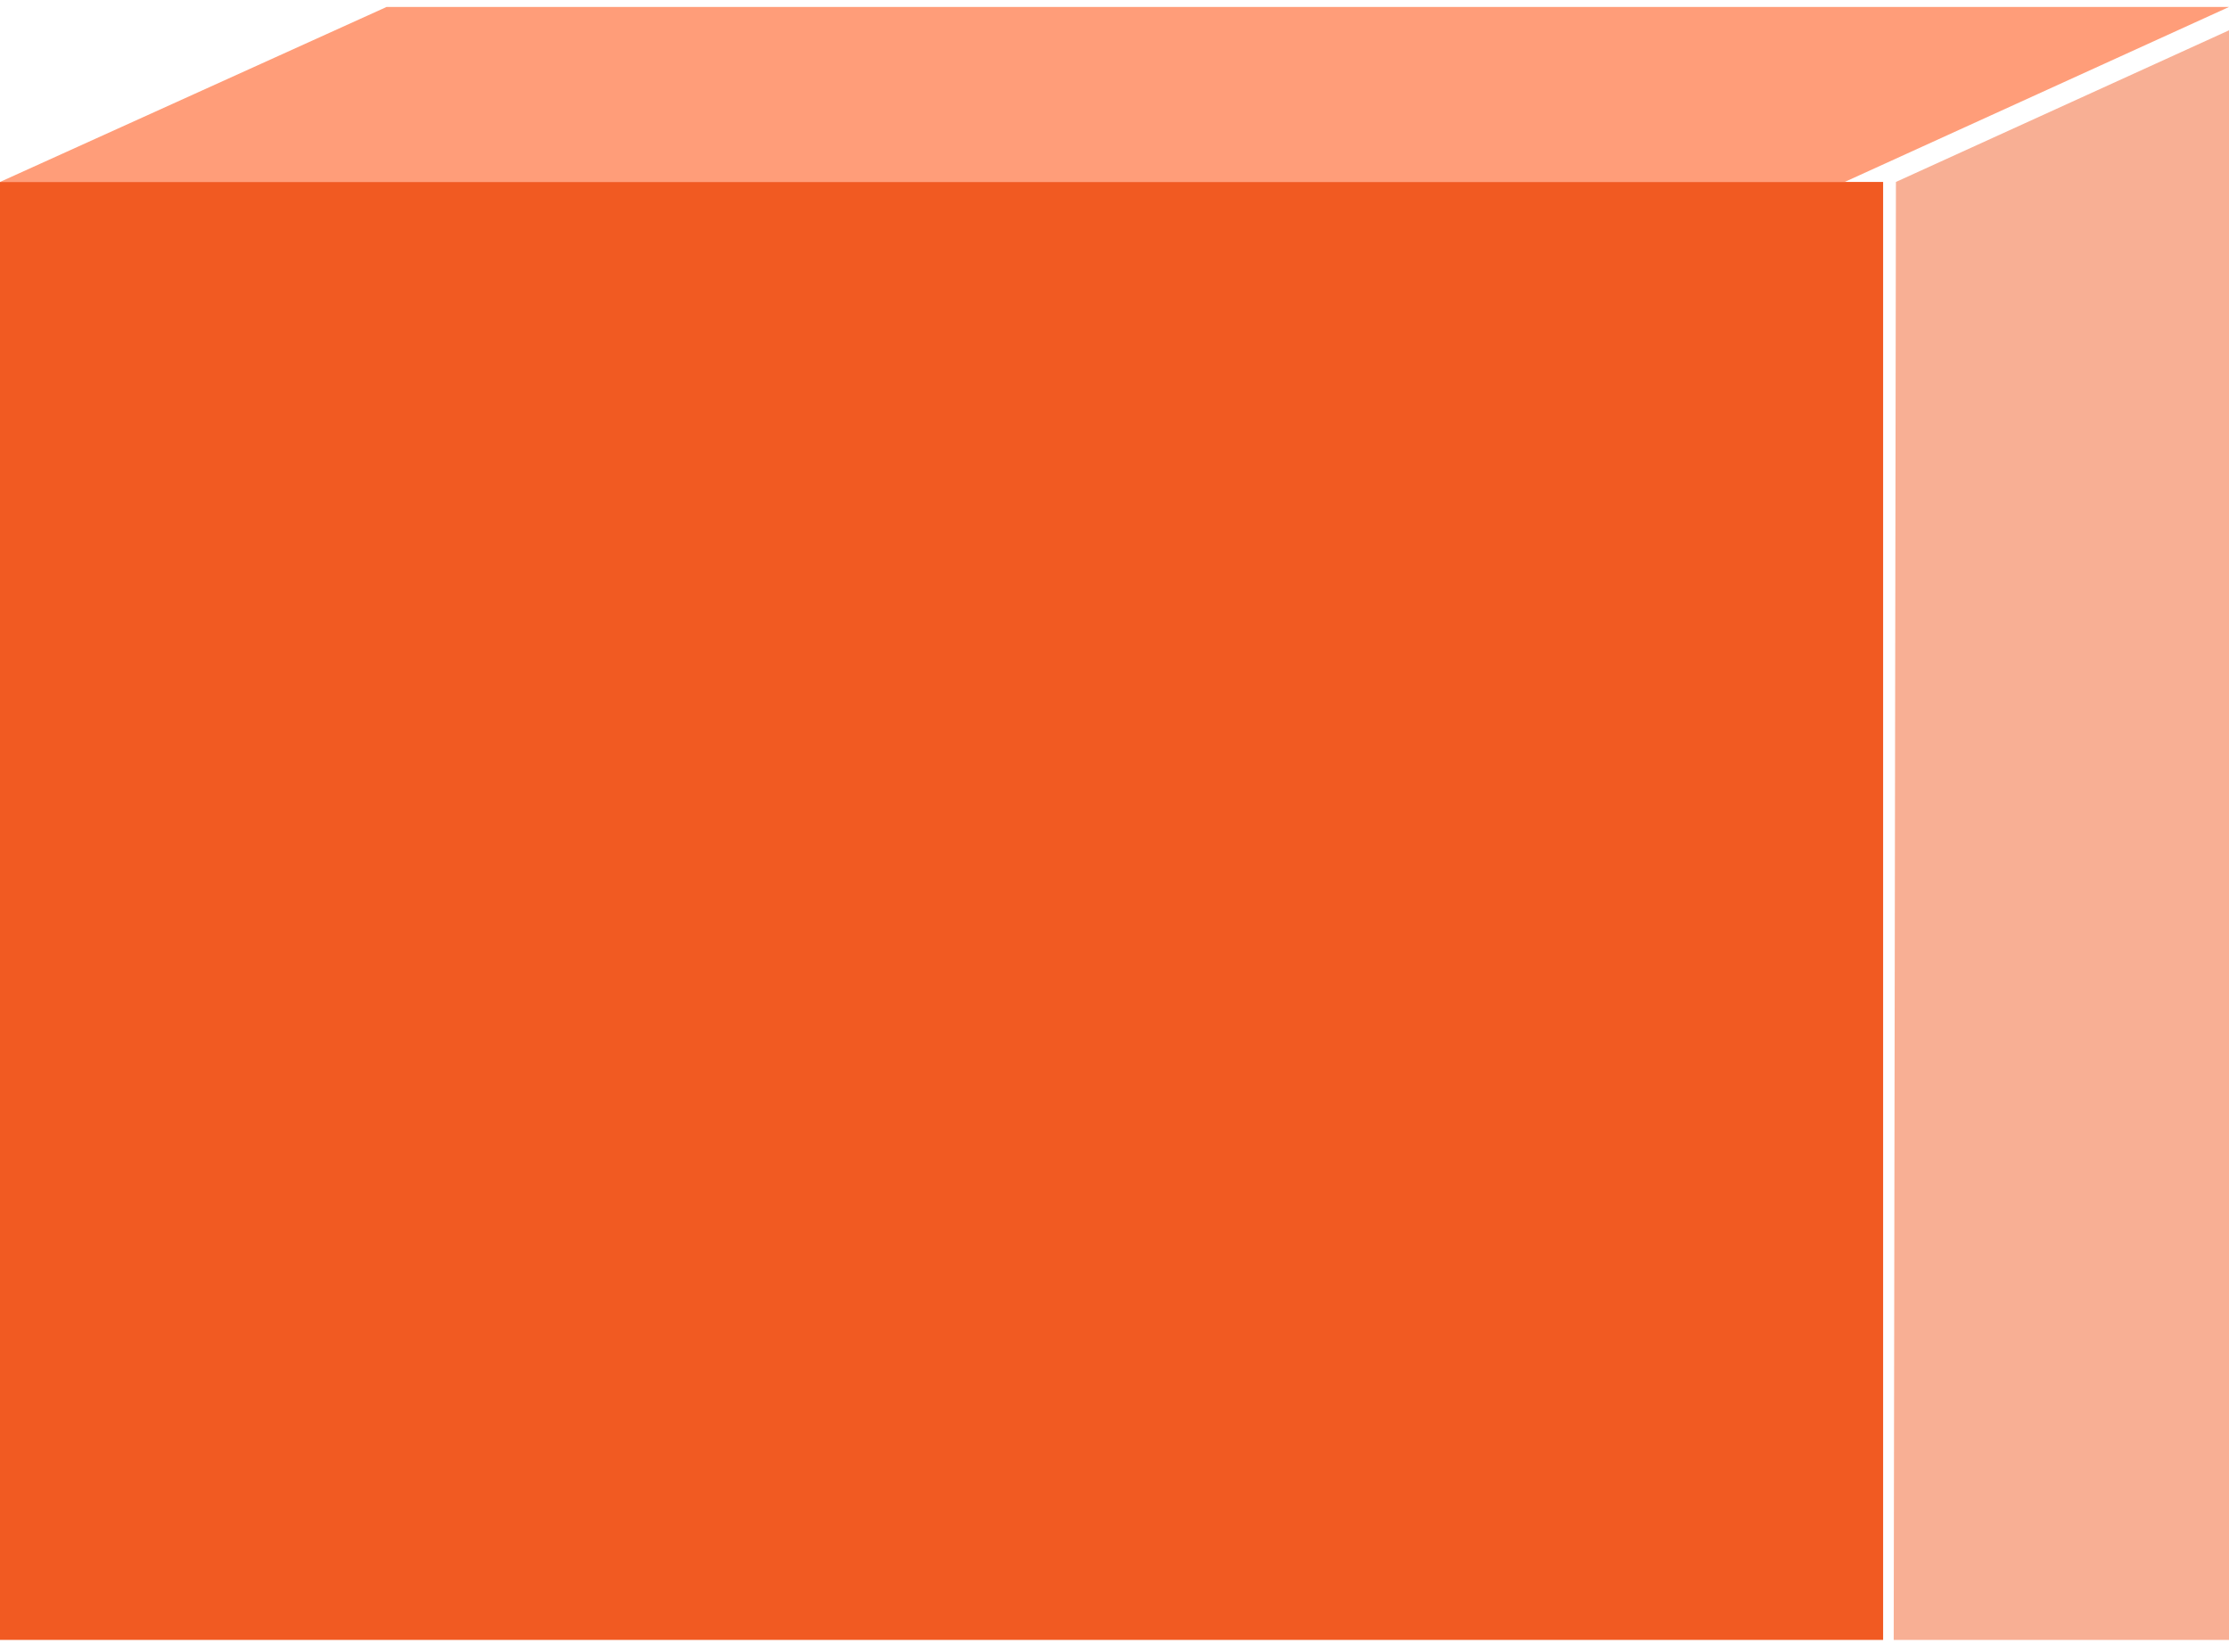<svg width="174" height="129" viewBox="0 0 174 129" fill="none" xmlns="http://www.w3.org/2000/svg">
<rect y="14.204" width="147" height="113.821" fill="#F15A22"/>
<path d="M30.173 0.545L0 14.204H144L174 0.545H30.173Z" fill="#FF9D79"/>
<g filter="url(#filter0_i_181_1107)">
<path d="M174 128.025V0.545L144 14.204L143.826 128.025H174Z" fill="#F8AF94"/>
</g>
<defs>
<filter id="filter0_i_181_1107" x="143.826" y="0.545" width="34.173" height="127.48" filterUnits="userSpaceOnUse" color-interpolation-filters="sRGB">
<feFlood flood-opacity="0" result="BackgroundImageFix"/>
<feBlend mode="normal" in="SourceGraphic" in2="BackgroundImageFix" result="shape"/>
<feColorMatrix in="SourceAlpha" type="matrix" values="0 0 0 0 0 0 0 0 0 0 0 0 0 0 0 0 0 0 127 0" result="hardAlpha"/>
<feOffset dx="4"/>
<feGaussianBlur stdDeviation="4.8"/>
<feComposite in2="hardAlpha" operator="arithmetic" k2="-1" k3="1"/>
<feColorMatrix type="matrix" values="0 0 0 0 0.945 0 0 0 0 0.353 0 0 0 0 0.133 0 0 0 0.49 0"/>
<feBlend mode="normal" in2="shape" result="effect1_innerShadow_181_1107"/>
</filter>
</defs>
</svg>
